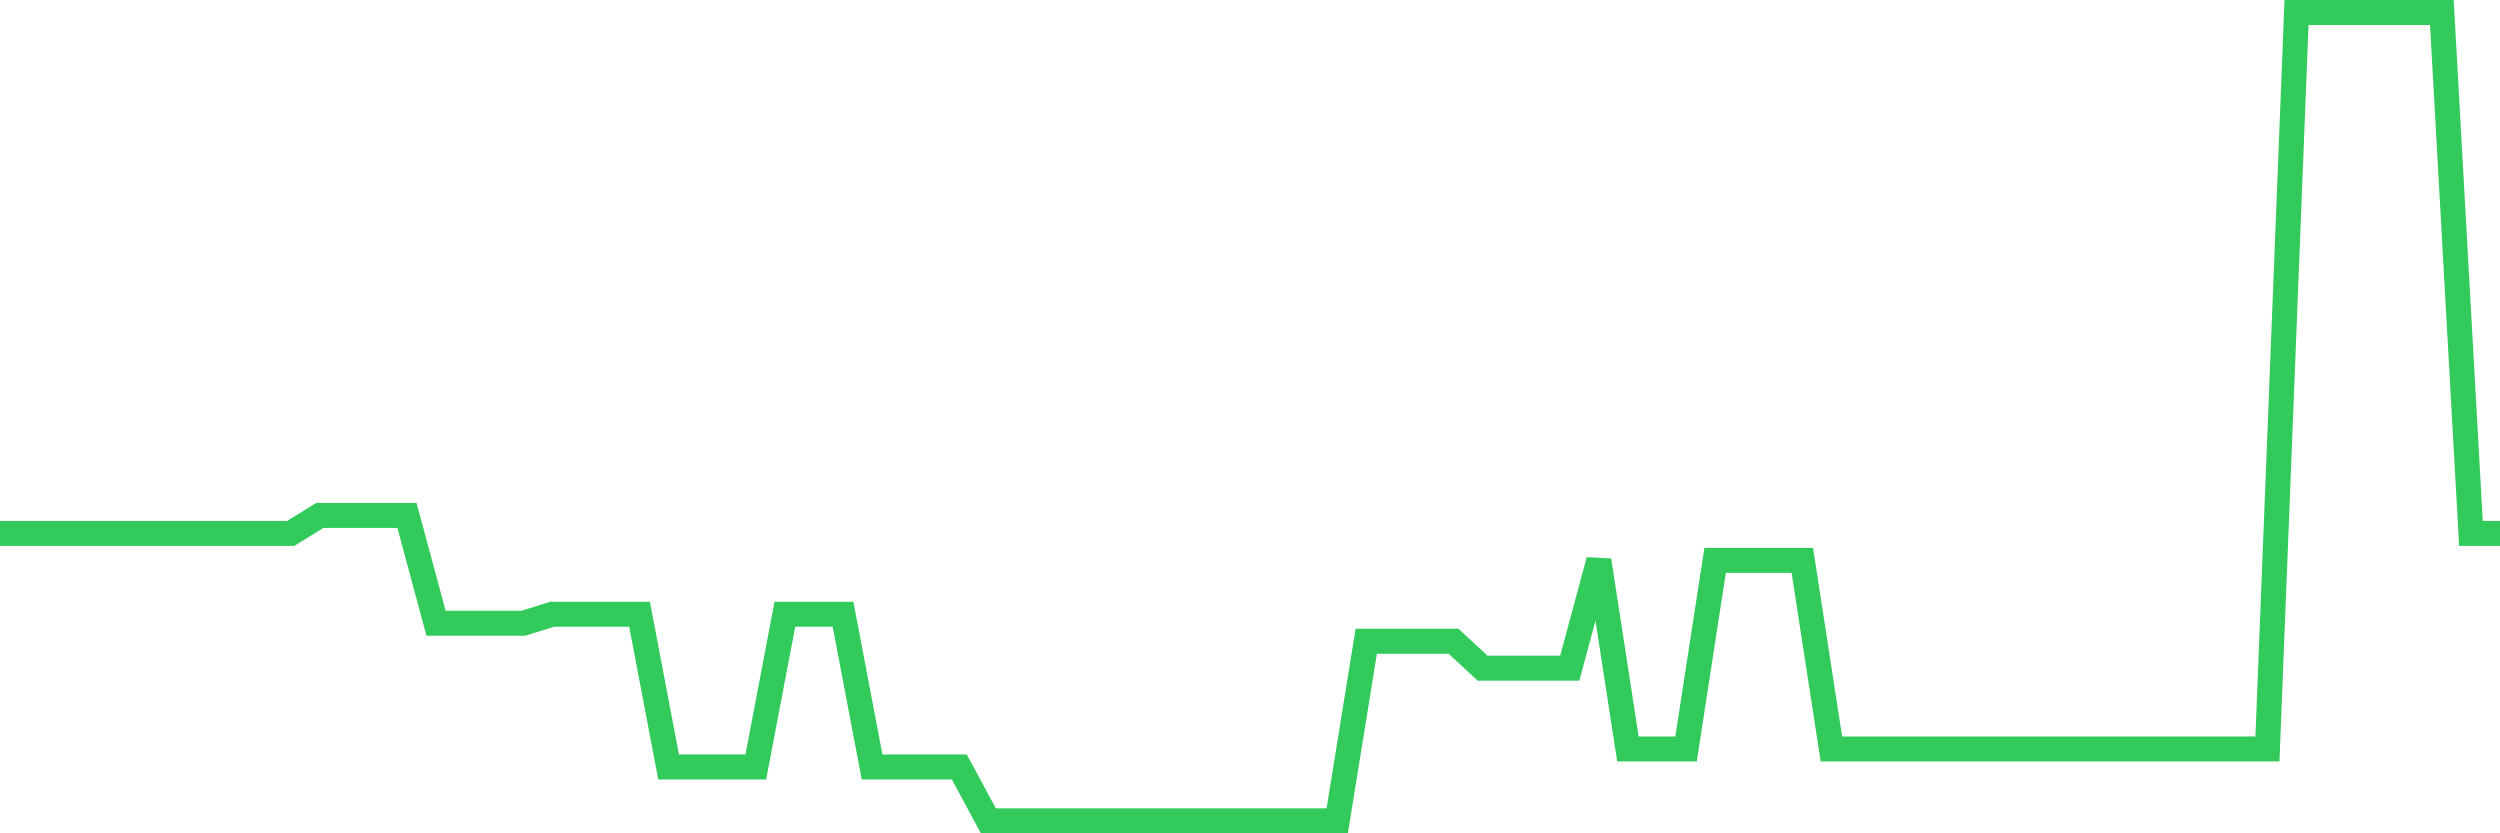 <svg
  xmlns="http://www.w3.org/2000/svg"
  xmlns:xlink="http://www.w3.org/1999/xlink"
  width="120"
  height="40"
  viewBox="0 0 120 40"
  preserveAspectRatio="none"
>
  <polyline
    points="0,25.604 1.395,25.604 2.791,25.604 4.186,25.604 5.581,25.604 6.977,25.604 8.372,25.604 9.767,25.604 11.163,25.604 12.558,25.604 13.953,25.604 15.349,24.742 16.744,24.742 18.14,24.742 19.535,24.742 20.93,29.916 22.326,29.916 23.721,29.916 25.116,29.916 26.512,29.484 27.907,29.484 29.302,29.484 30.698,29.484 32.093,36.813 33.488,36.813 34.884,36.813 36.279,36.813 37.674,29.484 39.07,29.484 40.465,29.484 41.86,36.813 43.256,36.813 44.651,36.813 46.047,36.813 47.442,39.4 48.837,39.4 50.233,39.4 51.628,39.4 53.023,39.4 54.419,39.4 55.814,39.4 57.209,39.4 58.605,39.4 60,39.4 61.395,39.4 62.791,39.4 64.186,39.4 65.581,30.778 66.977,30.778 68.372,30.778 69.767,30.778 71.163,32.071 72.558,32.071 73.953,32.071 75.349,32.071 76.744,26.898 78.14,35.951 79.535,35.951 80.93,35.951 82.326,26.898 83.721,26.898 85.116,26.898 86.512,26.898 87.907,35.951 89.302,35.951 90.698,35.951 92.093,35.951 93.488,35.951 94.884,35.951 96.279,35.951 97.674,35.951 99.07,35.951 100.465,35.951 101.86,35.951 103.256,35.951 104.651,35.951 106.047,35.951 107.442,35.951 108.837,35.951 110.233,0.6 111.628,0.6 113.023,0.6 114.419,0.6 115.814,0.6 117.209,0.6 118.605,25.604 120,25.604"
    fill="none"
    stroke="#32ca5b"
    stroke-width="1.2"
  >
  </polyline>
</svg>